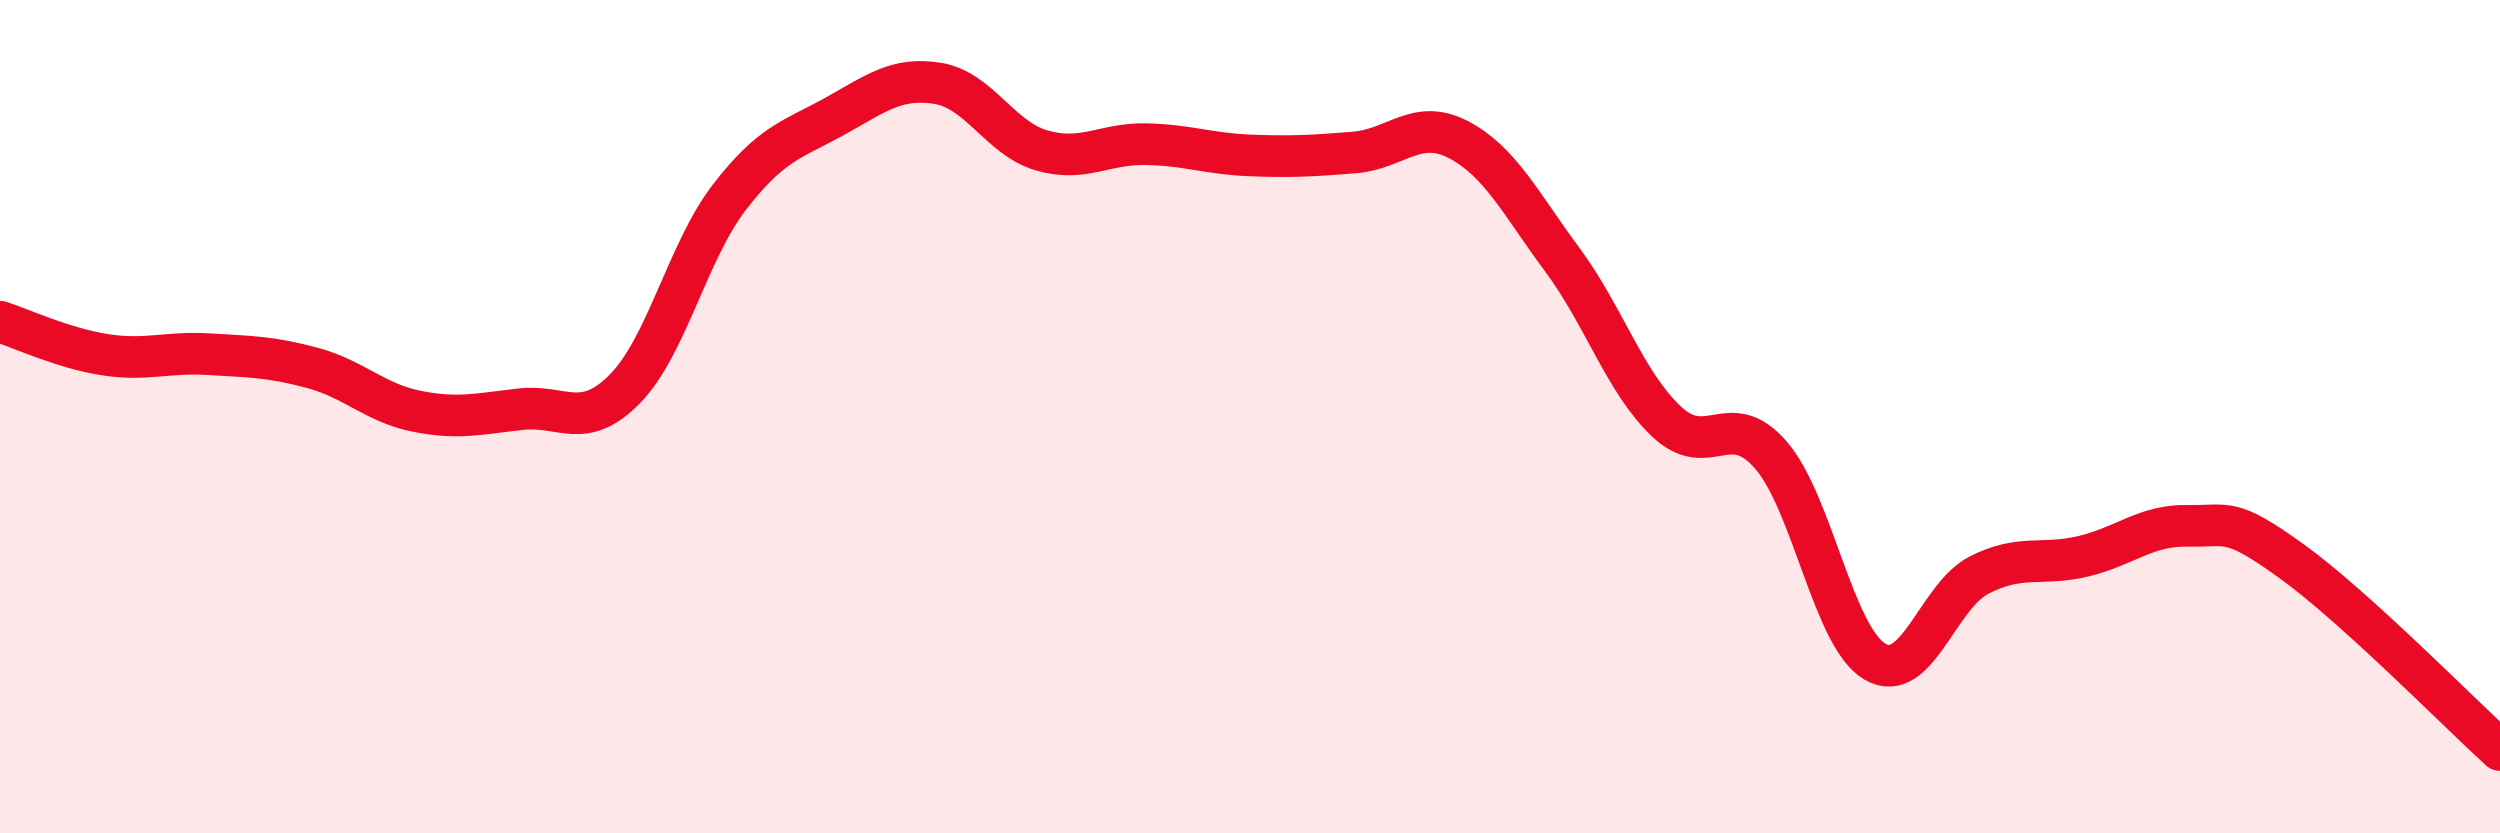 
    <svg width="60" height="20" viewBox="0 0 60 20" xmlns="http://www.w3.org/2000/svg">
      <path
        d="M 0,7.72 C 0.5,7.88 1.5,8.35 2.5,8.51 C 3.5,8.67 4,8.44 5,8.5 C 6,8.56 6.5,8.56 7.5,8.83 C 8.5,9.1 9,9.67 10,9.87 C 11,10.07 11.5,9.93 12.5,9.82 C 13.5,9.71 14,10.35 15,9.33 C 16,8.31 16.5,6.04 17.5,4.74 C 18.5,3.44 19,3.36 20,2.81 C 21,2.26 21.5,1.84 22.5,2 C 23.5,2.16 24,3.32 25,3.61 C 26,3.9 26.5,3.44 27.5,3.46 C 28.5,3.48 29,3.69 30,3.73 C 31,3.77 31.5,3.74 32.5,3.66 C 33.5,3.58 34,2.83 35,3.35 C 36,3.87 36.5,4.89 37.5,6.24 C 38.5,7.59 39,9.18 40,10.12 C 41,11.06 41.5,9.77 42.5,10.92 C 43.5,12.07 44,15.3 45,15.88 C 46,16.46 46.5,14.31 47.5,13.8 C 48.5,13.29 49,13.59 50,13.35 C 51,13.11 51.5,12.6 52.5,12.62 C 53.5,12.64 53.5,12.39 55,13.47 C 56.5,14.55 59,17.09 60,18L60 20L0 20Z"
        fill="#EB0A25"
        opacity="0.1"
        stroke-linecap="round"
        stroke-linejoin="round"
      />
      <path
        d="M 0,7.72 C 0.5,7.88 1.5,8.35 2.5,8.51 C 3.5,8.67 4,8.44 5,8.5 C 6,8.56 6.5,8.56 7.5,8.83 C 8.5,9.1 9,9.67 10,9.87 C 11,10.07 11.5,9.93 12.5,9.82 C 13.5,9.71 14,10.35 15,9.33 C 16,8.31 16.5,6.04 17.5,4.74 C 18.5,3.44 19,3.36 20,2.81 C 21,2.26 21.5,1.84 22.5,2 C 23.5,2.16 24,3.32 25,3.61 C 26,3.9 26.5,3.44 27.5,3.46 C 28.5,3.48 29,3.69 30,3.73 C 31,3.77 31.5,3.74 32.5,3.66 C 33.5,3.58 34,2.83 35,3.35 C 36,3.87 36.5,4.89 37.5,6.24 C 38.5,7.59 39,9.18 40,10.12 C 41,11.06 41.5,9.77 42.5,10.92 C 43.5,12.07 44,15.3 45,15.88 C 46,16.46 46.5,14.31 47.5,13.8 C 48.5,13.29 49,13.59 50,13.35 C 51,13.11 51.5,12.6 52.5,12.62 C 53.5,12.64 53.5,12.39 55,13.47 C 56.5,14.55 59,17.09 60,18"
        stroke="#EB0A25"
        stroke-width="1"
        fill="none"
        stroke-linecap="round"
        stroke-linejoin="round"
      />
    </svg>
  